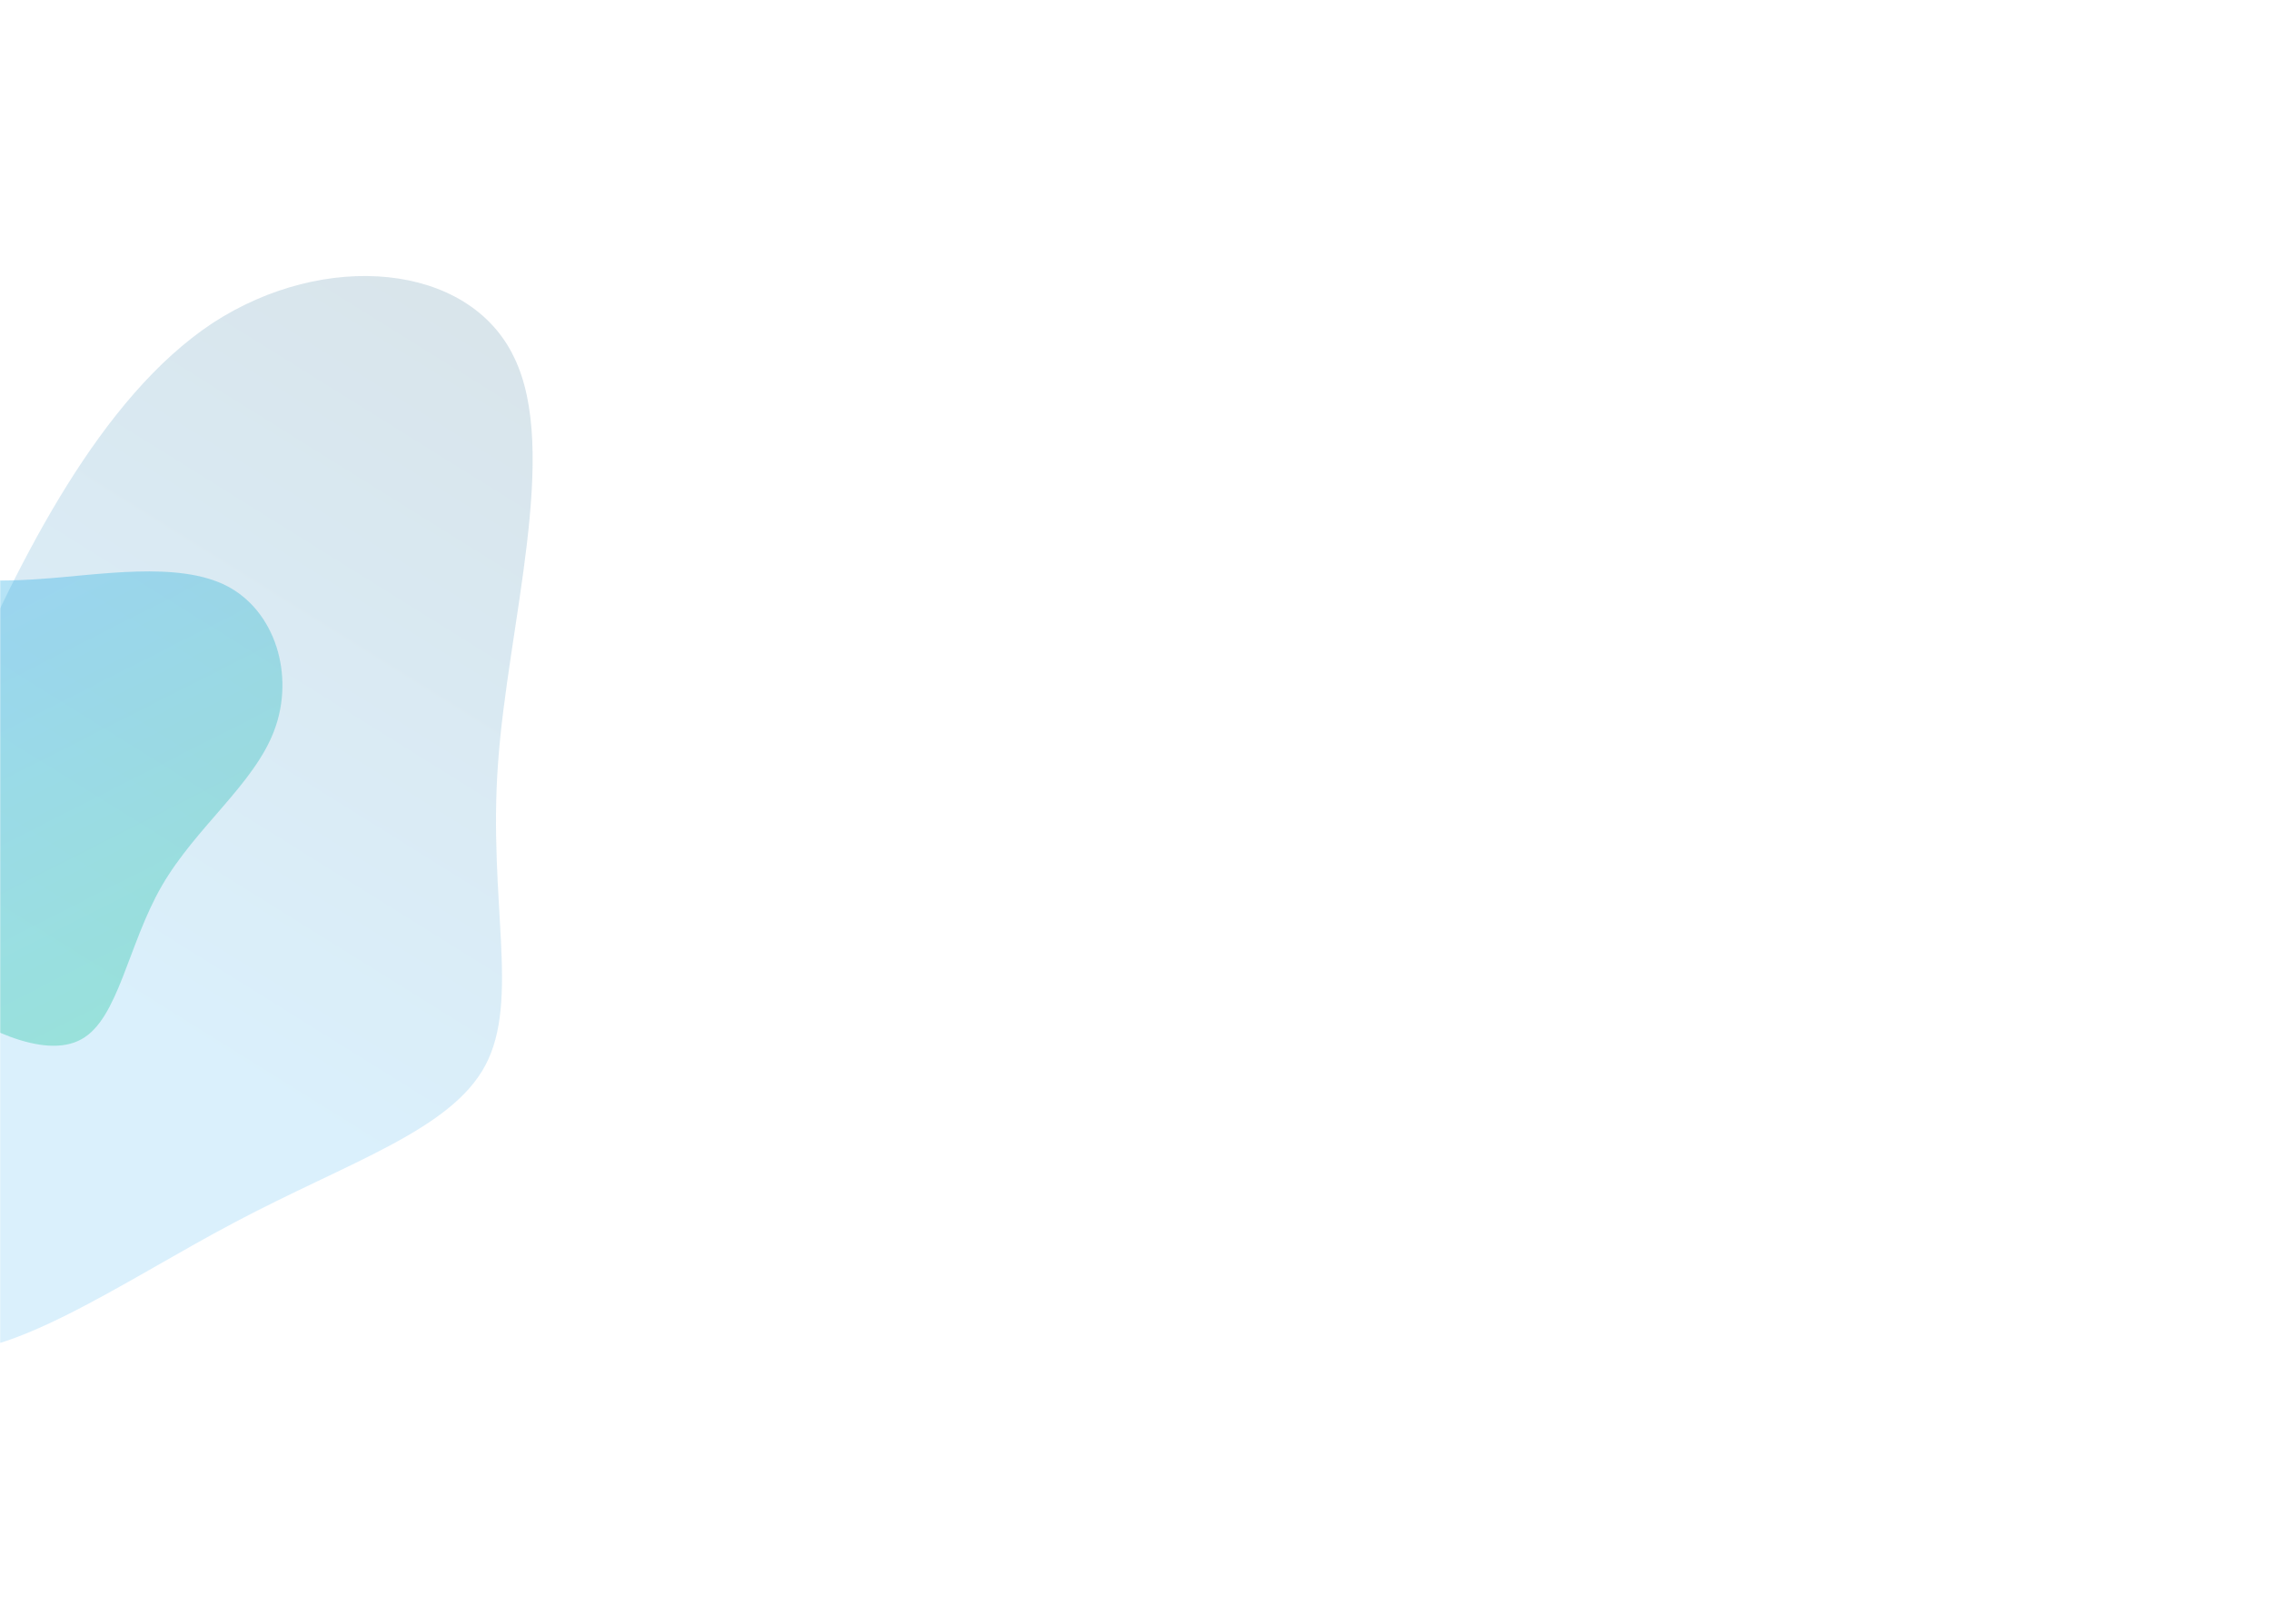<svg width="1440" height="1030" viewBox="0 0 1440 1030" fill="none" xmlns="http://www.w3.org/2000/svg">
<mask id="mask0_6886_13985" style="mask-type:alpha" maskUnits="userSpaceOnUse" x="0" y="0" width="1440" height="1030">
<rect width="1440" height="1030" fill="#D9D9D9"/>
</mask>
<g mask="url(#mask0_6886_13985)">
<g opacity="0.3" filter="url(#filter0_f_6886_13985)">
<path d="M134.818 204.877C63.776 251.838 13.176 353.38 -24.919 440.343C-63.013 527.307 -88.602 599.692 -95.874 678.207C-102.84 756.915 -91.265 840.713 -46.566 855.064C-1.602 868.99 77.322 812.811 148.993 775.077C220.928 736.92 285.874 716.784 307.721 675.638C329.833 634.07 309.417 571.259 315.796 483.94C321.911 397.044 355.126 285.83 325.839 226.318C297.122 166.574 205.902 158.531 134.818 204.877Z" fill="url(#paint0_linear_6886_13985)" fill-opacity="0.5"/>
</g>
<g opacity="0.3" filter="url(#filter1_f_6886_13985)">
<path d="M102.594 561.807C124.138 524.499 161.563 496.935 174.059 462.775C186.797 428.493 174.847 387.494 143.619 371.466C112.506 355.666 62.357 364.715 25.875 367.129C-10.734 369.893 -33.919 366.144 -58.756 367.536C-83.235 369.033 -109.483 375.443 -115.453 393.673C-121.18 411.78 -106.871 441.83 -110.065 465.539C-113.259 489.249 -133.966 507.197 -135.811 522.764C-137.898 538.453 -121.491 552.234 -104.791 569.596C-88.332 587.081 -71.949 608.62 -42.973 629.805C-13.881 651.219 27.802 672.28 51.538 659.109C75.147 646.289 81.051 599.115 102.594 561.807Z" fill="url(#paint1_linear_6886_13985)"/>
</g>
</g>
<defs>
<filter id="filter0_f_6886_13985" x="-297.749" y="-24.954" width="835.491" height="1082.19" filterUnits="userSpaceOnUse" color-interpolation-filters="sRGB">
<feFlood flood-opacity="0" result="BackgroundImageFix"/>
<feBlend mode="normal" in="SourceGraphic" in2="BackgroundImageFix" result="shape"/>
<feGaussianBlur stdDeviation="100" result="effect1_foregroundBlur_6886_13985"/>
</filter>
<filter id="filter1_f_6886_13985" x="-335.991" y="162.36" width="715.077" height="700.833" filterUnits="userSpaceOnUse" color-interpolation-filters="sRGB">
<feFlood flood-opacity="0" result="BackgroundImageFix"/>
<feBlend mode="normal" in="SourceGraphic" in2="BackgroundImageFix" result="shape"/>
<feGaussianBlur stdDeviation="100" result="effect1_foregroundBlur_6886_13985"/>
</filter>
<linearGradient id="paint0_linear_6886_13985" x1="343.429" y1="222.173" x2="-50.875" y2="853.939" gradientUnits="userSpaceOnUse">
<stop stop-color="#004D78"/>
<stop offset="0.688" stop-color="#079CEE"/>
</linearGradient>
<linearGradient id="paint1_linear_6886_13985" x1="102.58" y1="633.277" x2="-42.078" y2="347.697" gradientUnits="userSpaceOnUse">
<stop stop-color="#00BF8C"/>
<stop offset="1" stop-color="#079CEE"/>
</linearGradient>
</defs>
</svg>
